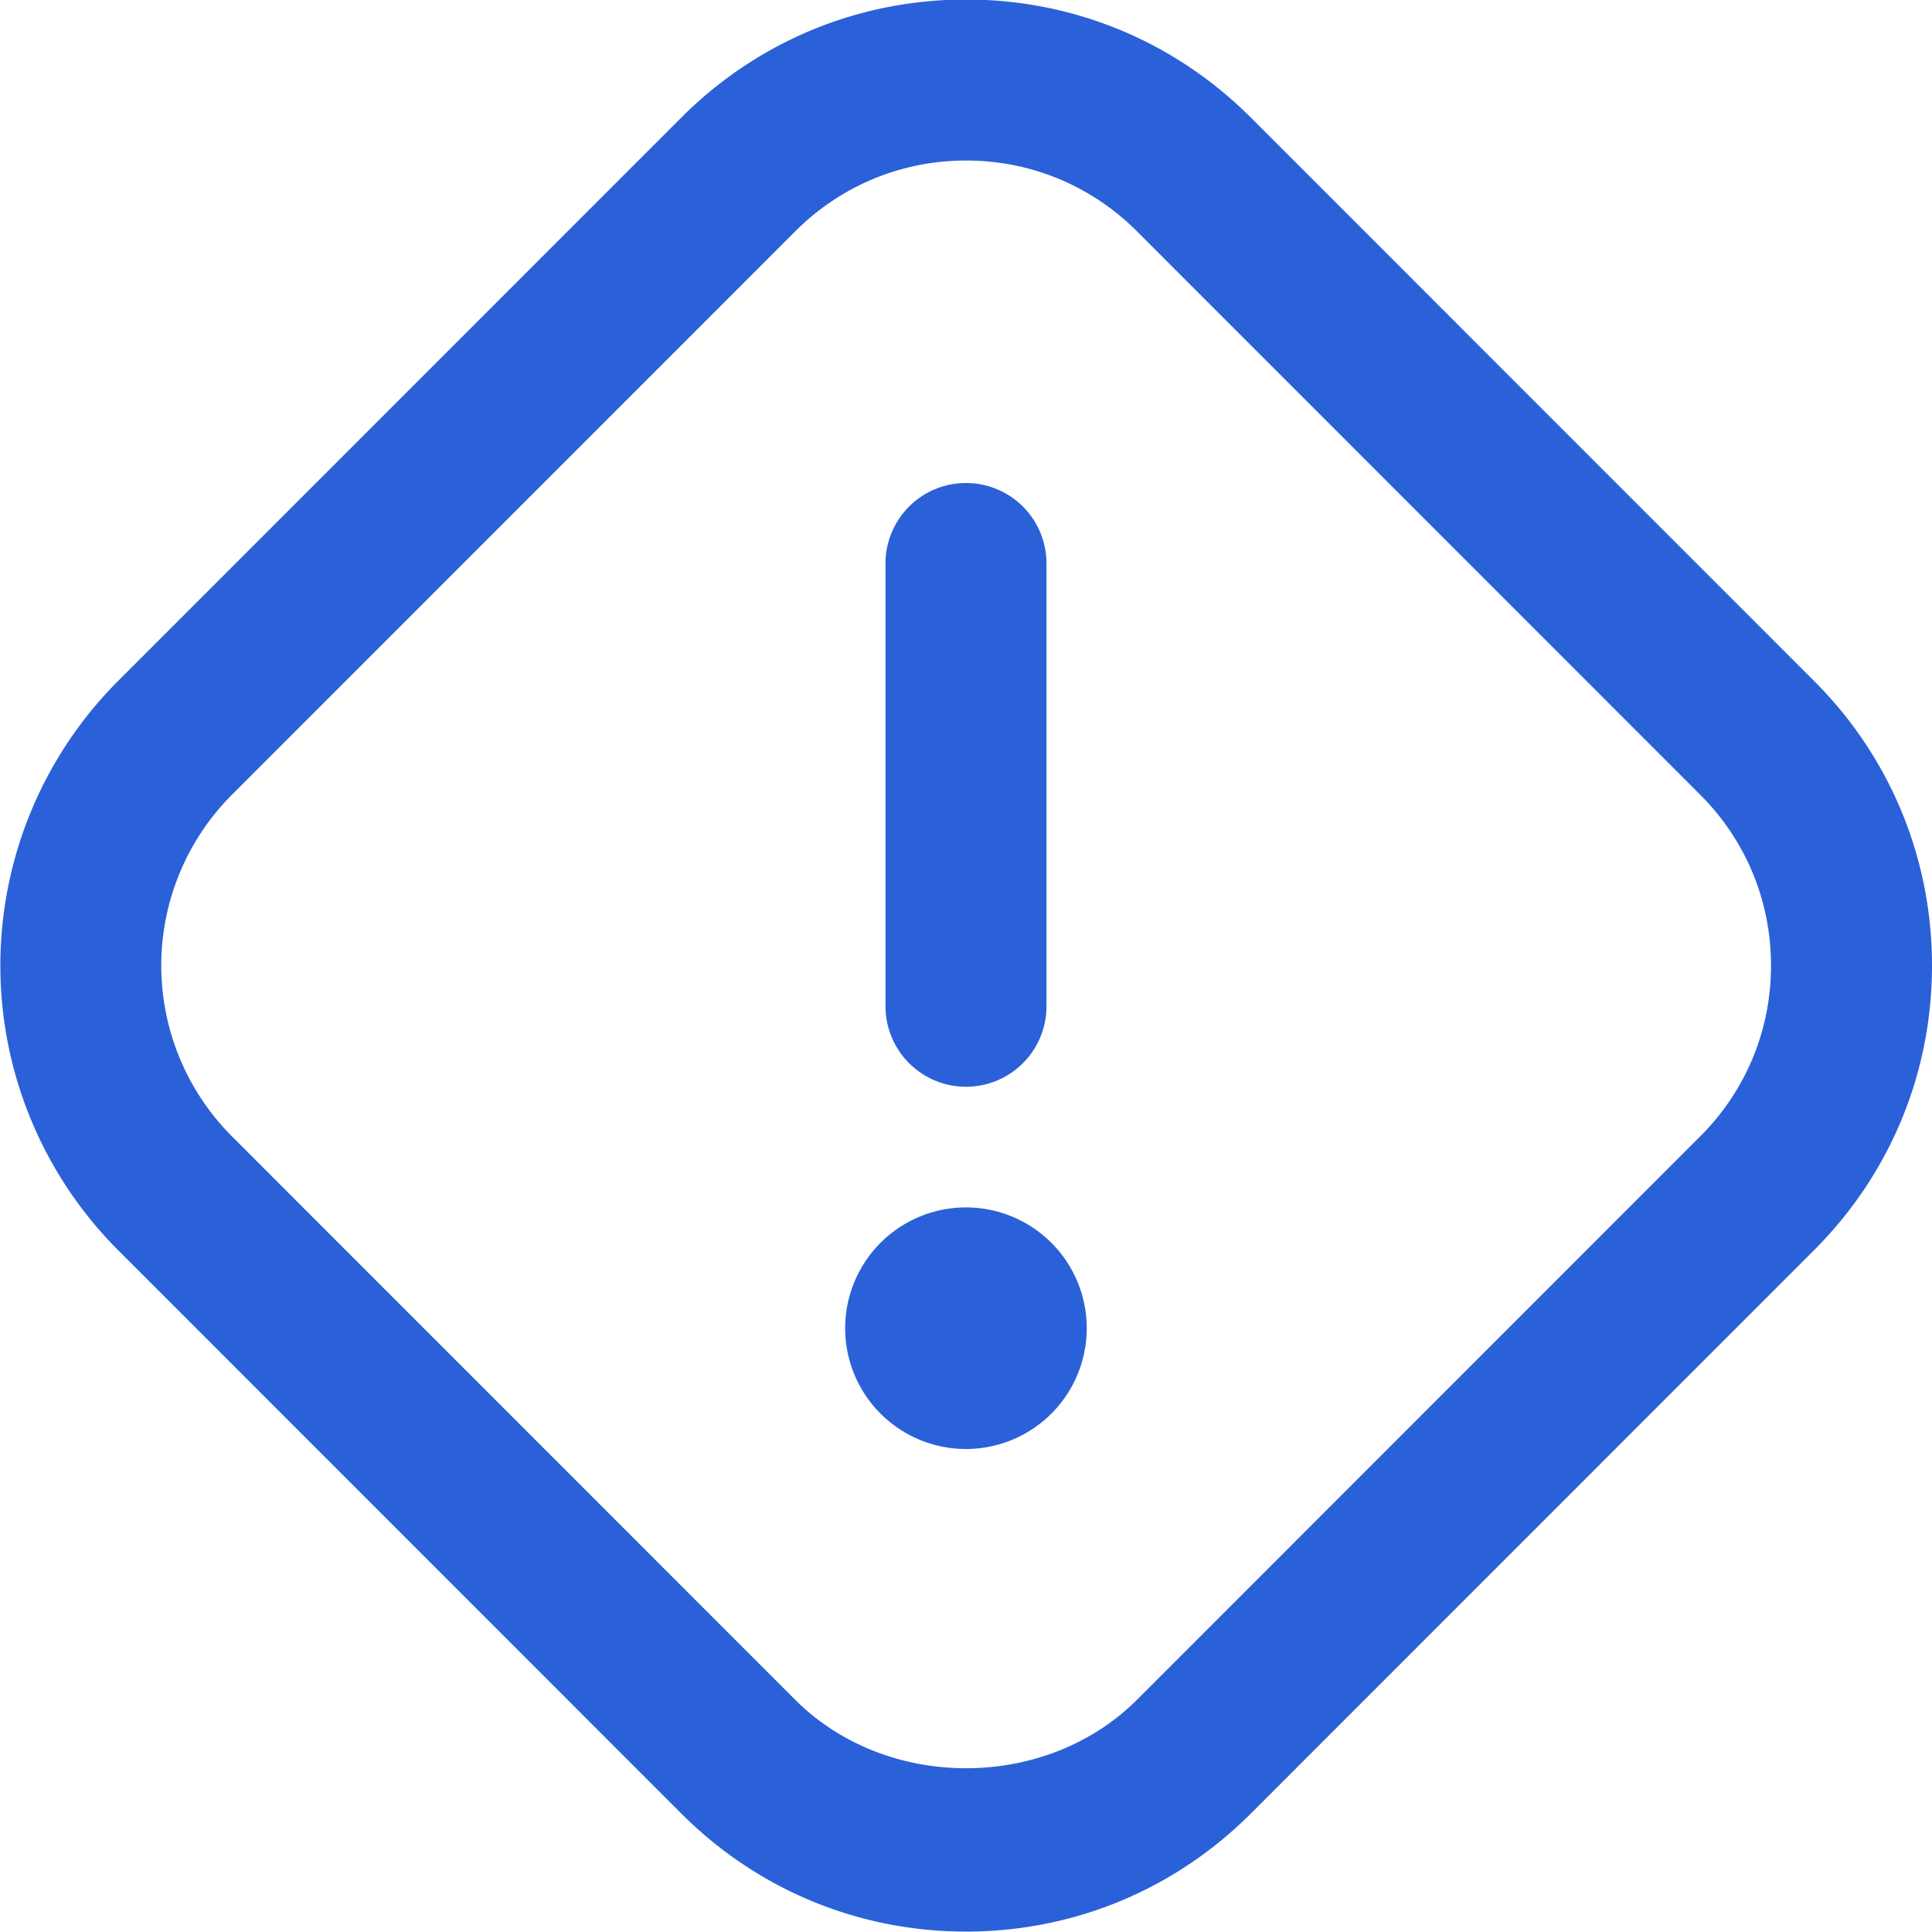 <svg xmlns="http://www.w3.org/2000/svg" version="1.1" xmlns:xlink="http://www.w3.org/1999/xlink" width="512" height="512" x="0" y="0" viewBox="0 0 24 24" style="enable-background:new 0 0 512 512" xml:space="preserve" class=""><g><path d="m22.536 8.46-6.999-7.001c-.945-.944-2.2-1.465-3.536-1.465S9.409.515 8.465 1.459L1.466 8.46a5.004 5.004 0 0 0 0 7.069l6.999 7.001c.944.944 2.2 1.465 3.536 1.465s2.591-.521 3.536-1.465l6.999-7.001C23.48 14.585 24 13.33 24 11.995s-.52-2.591-1.464-3.535Zm-1.414 5.655-6.999 7.001c-1.134 1.133-3.11 1.133-4.244 0L2.88 14.115a3.003 3.003 0 0 1 0-4.241l6.999-7.001c.567-.566 1.32-.879 2.122-.879s1.555.312 2.122.879l6.999 7.001c.566.566.878 1.319.878 2.121s-.312 1.554-.878 2.12ZM13.5 16.5a1.5 1.5 0 1 1-3.001-.001 1.5 1.5 0 0 1 3.001.001Zm-2.5-4V7a1 1 0 1 1 2 0v5.5a1 1 0 1 1-2 0Z" fill="#2b61d8" opacity="1" data-original="#000000"></path></g></svg>